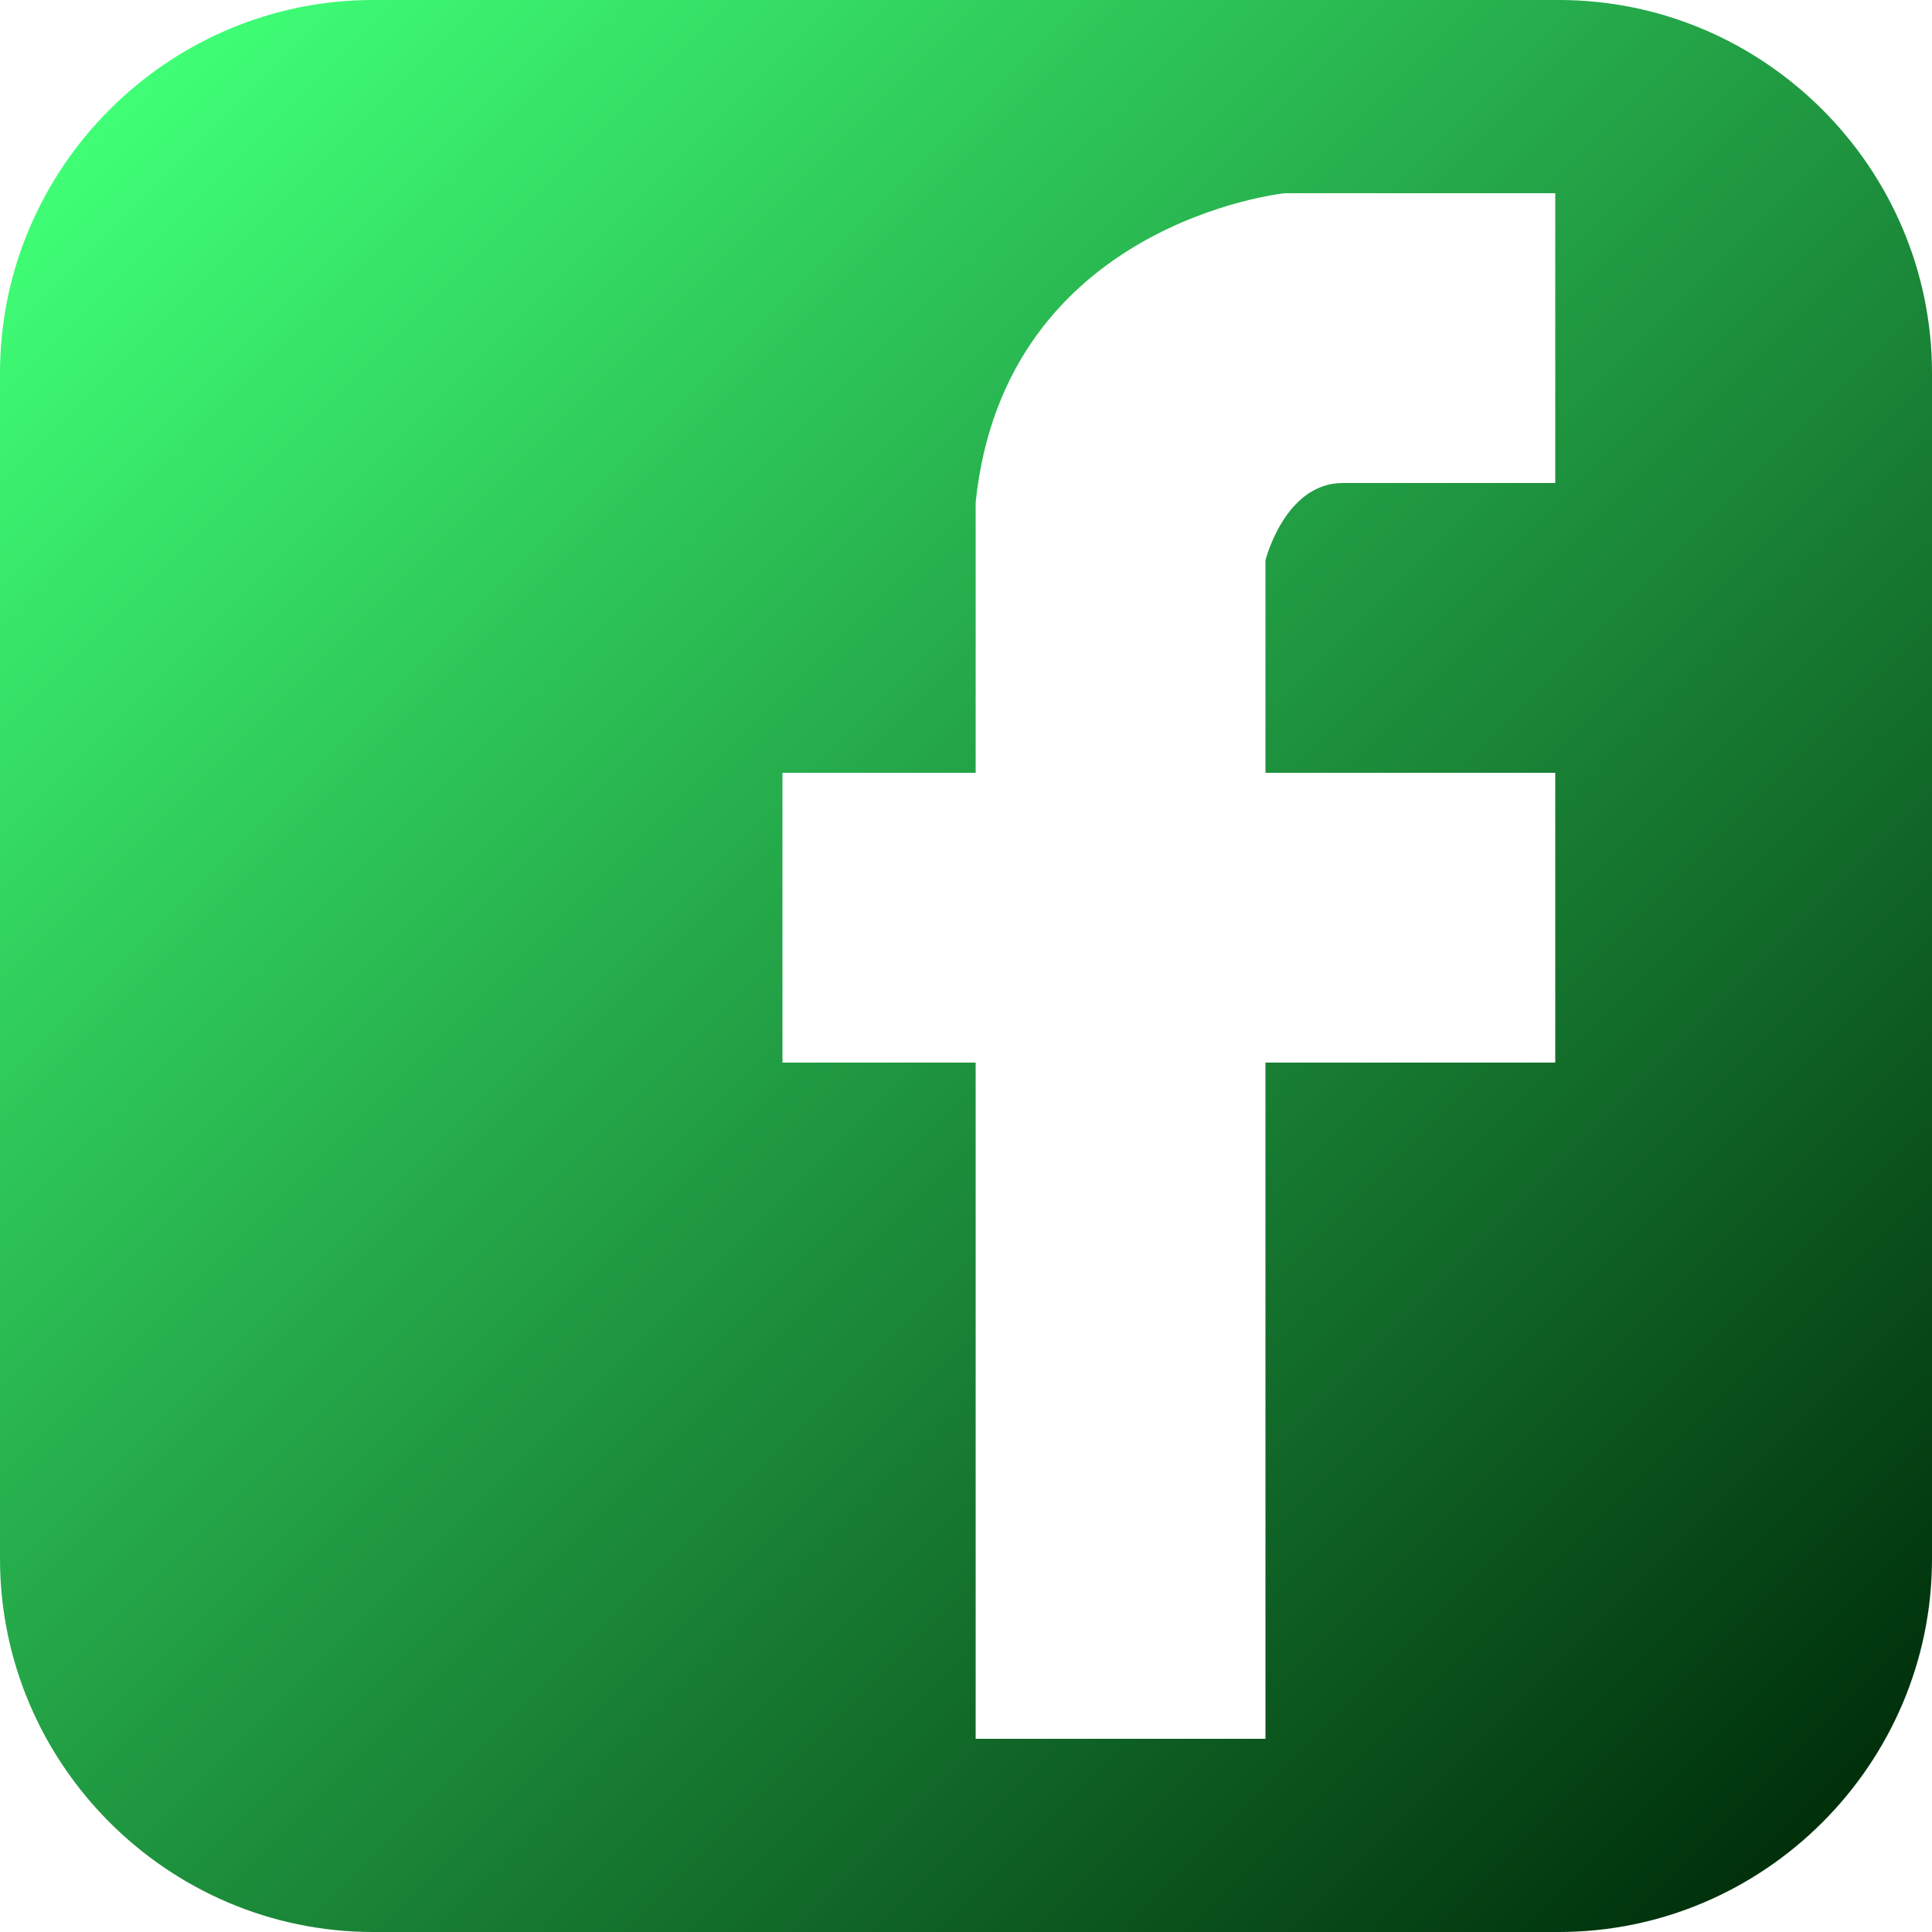 <!-- Generator: Adobe Illustrator 23.0.2, SVG Export Plug-In  -->
<svg version="1.1" xmlns="http://www.w3.org/2000/svg" xmlns:xlink="http://www.w3.org/1999/xlink" x="0px" y="0px" width="200px"
	 height="200px" viewBox="0 0 200 200" style="enable-background:new 0 0 200 200;" xml:space="preserve">
<style type="text/css">
	.st0{fill:url(#SVGID_1_);}
	.st1{fill:url(#SVGID_2_);}
</style>
<defs>
</defs>
<linearGradient id="SVGID_1_" gradientUnits="userSpaceOnUse" x1="11.347" y1="11.347" x2="188.653" y2="188.653">
	<stop  offset="0" style="stop-color:#3FFF76"/>
	<stop  offset="1" style="stop-color:#00300B"/>
</linearGradient>
<path class="st0" d="M161.371,0H38.629C17.383,0,0,17.383,0,38.629v122.741C0,182.617,17.383,200,38.629,200h122.741
	C182.617,200,200,182.617,200,161.371V38.629C200,17.383,182.617,0,161.371,0z M161,50c0,0-16,0-22,0s-8,8-8,8v22h30v30h-30v70h-30
	v-70H81V80h20V52c3-29,32-32,32-32h28V50z"/>
</svg>